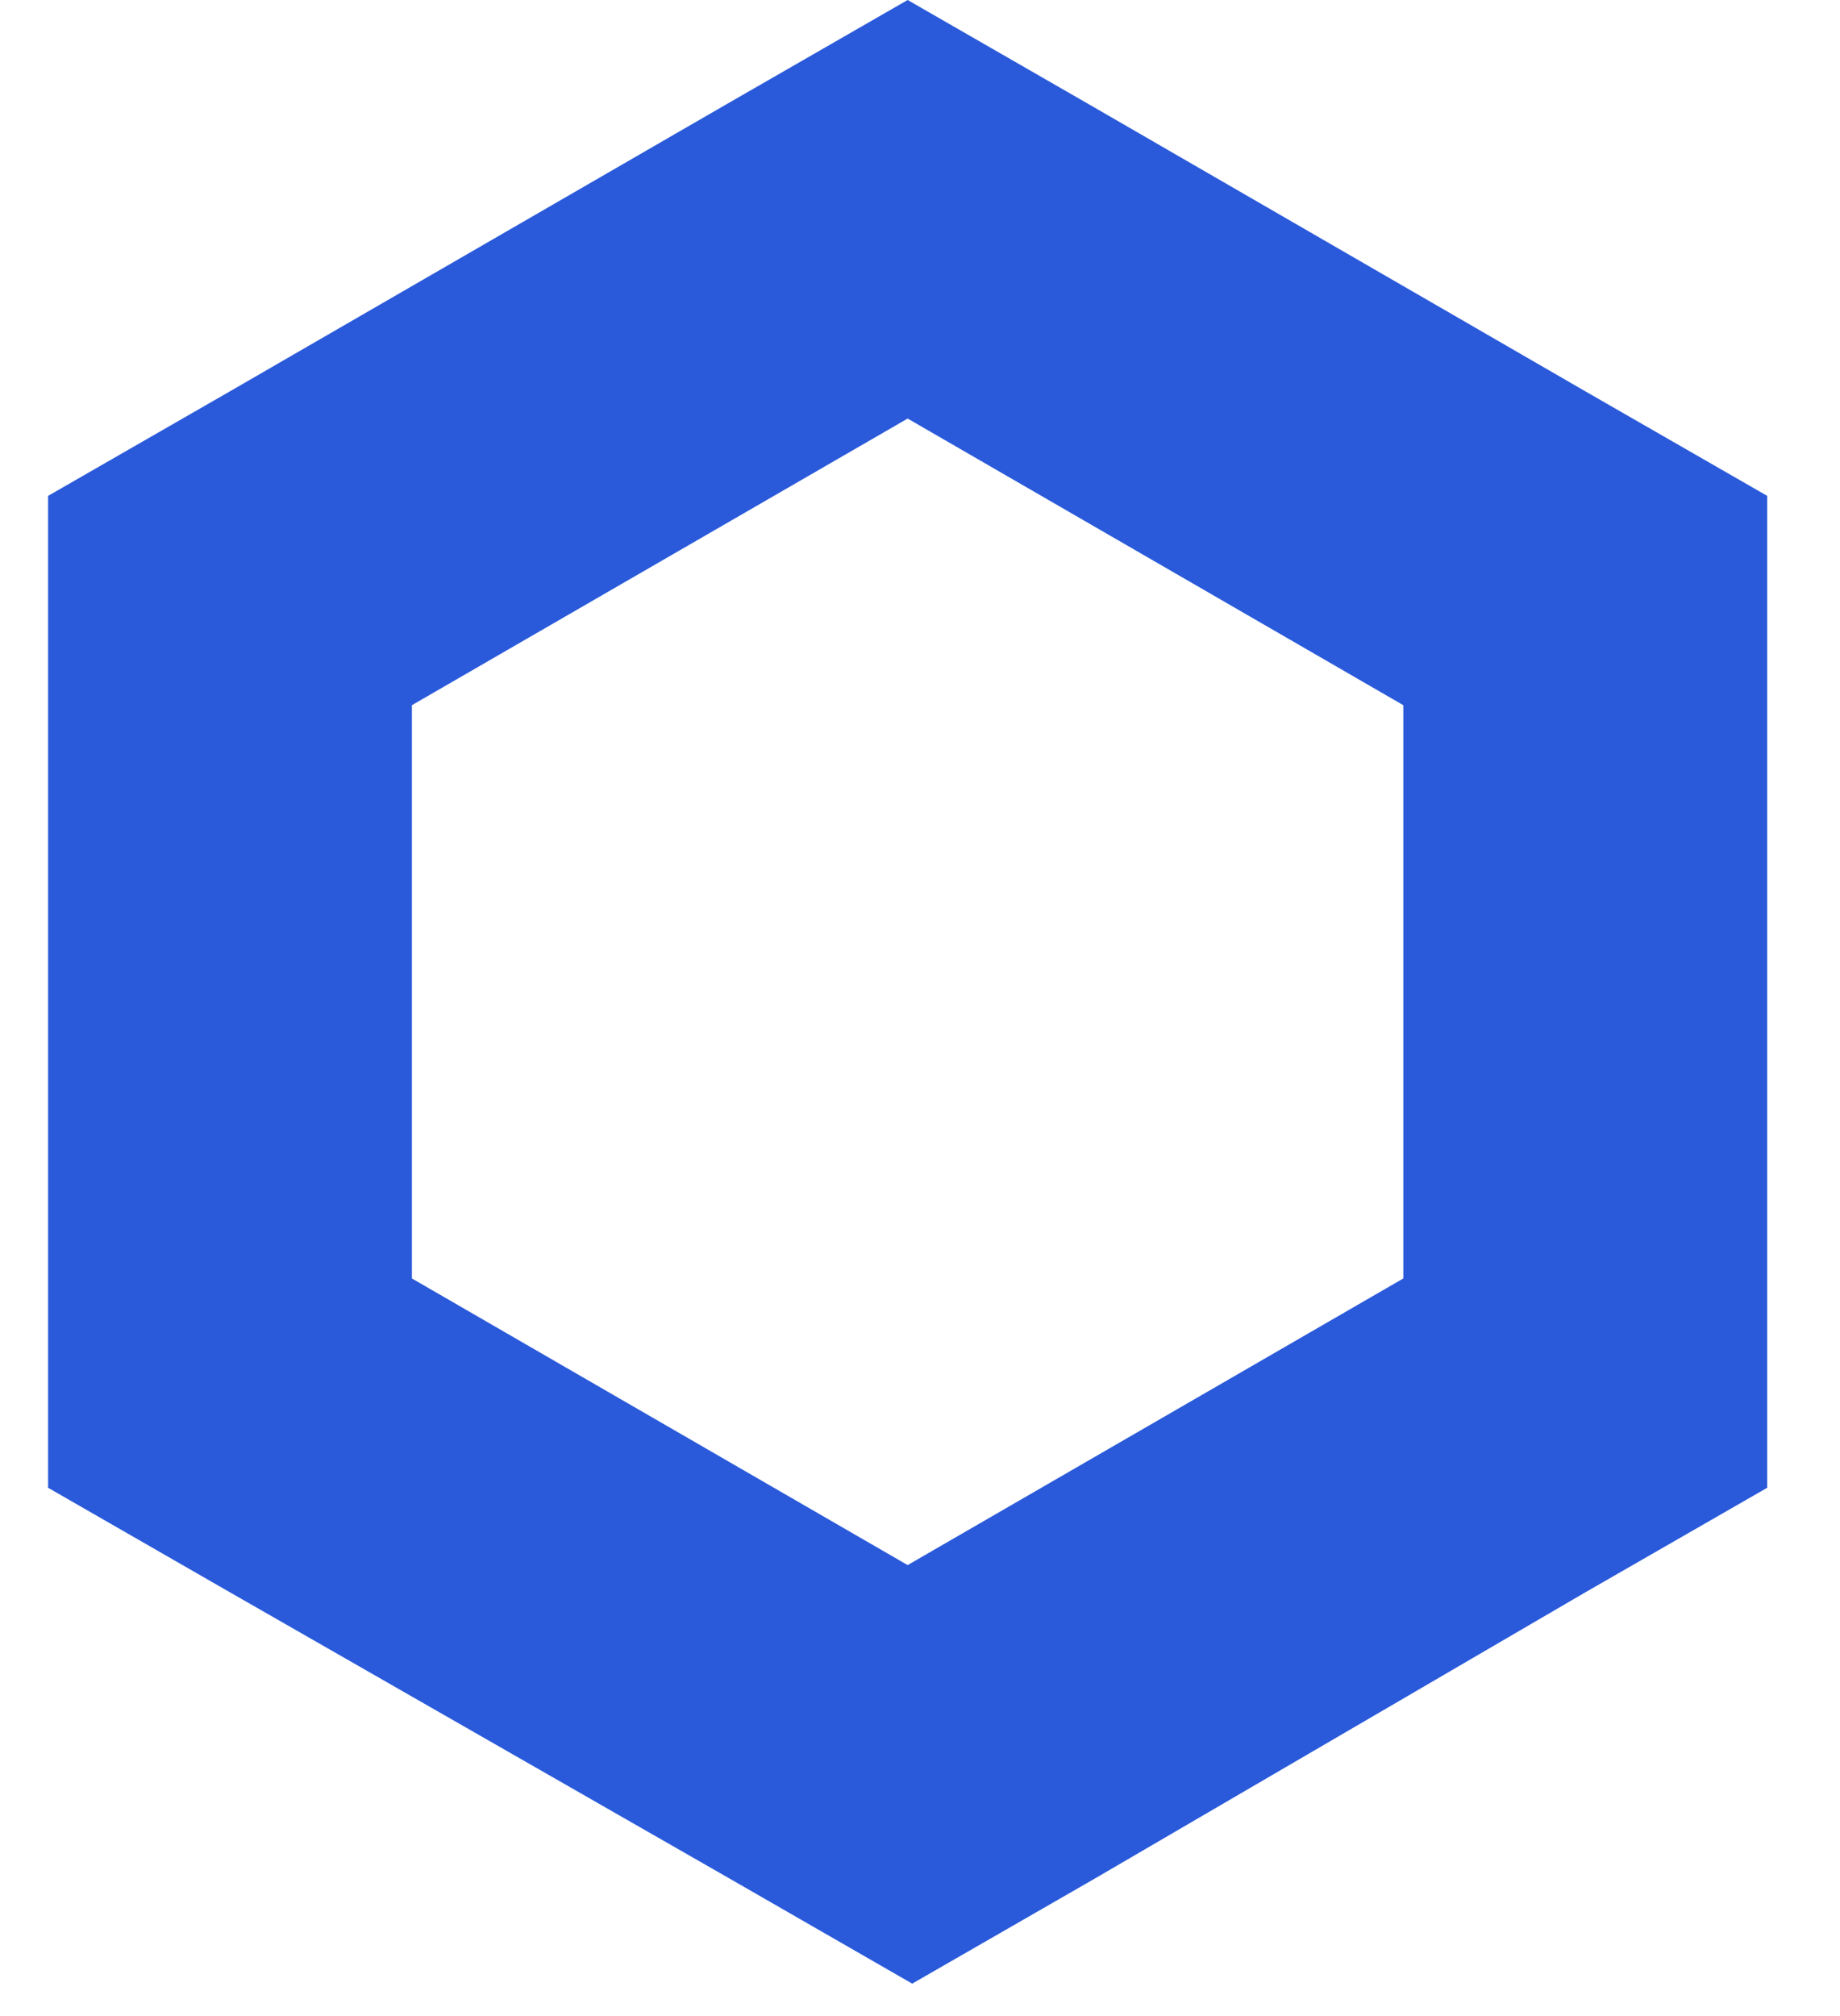<svg width="21" height="23" viewBox="0 0 21 23" fill="none" xmlns="http://www.w3.org/2000/svg">
<g clip-path="url(#clip0_108_849)">
<path d="M10.359 0L8.283 1.194L2.625 4.464L0.549 5.657V16.973L2.625 18.166L8.335 21.436L10.411 22.63L12.487 21.436L18.093 18.166L20.169 16.973V5.657L18.093 4.464L12.435 1.194L10.359 0ZM4.701 14.585V8.045L10.359 4.775L16.016 8.045V14.585L10.359 17.855L4.701 14.585Z" fill="#2A5ADA"/>
</g>
<defs>
<clipPath id="clip0_108_849">
<rect width="19.62" height="22.63" fill="white" transform="translate(0.549)"/>
</clipPath>
</defs>
</svg>
